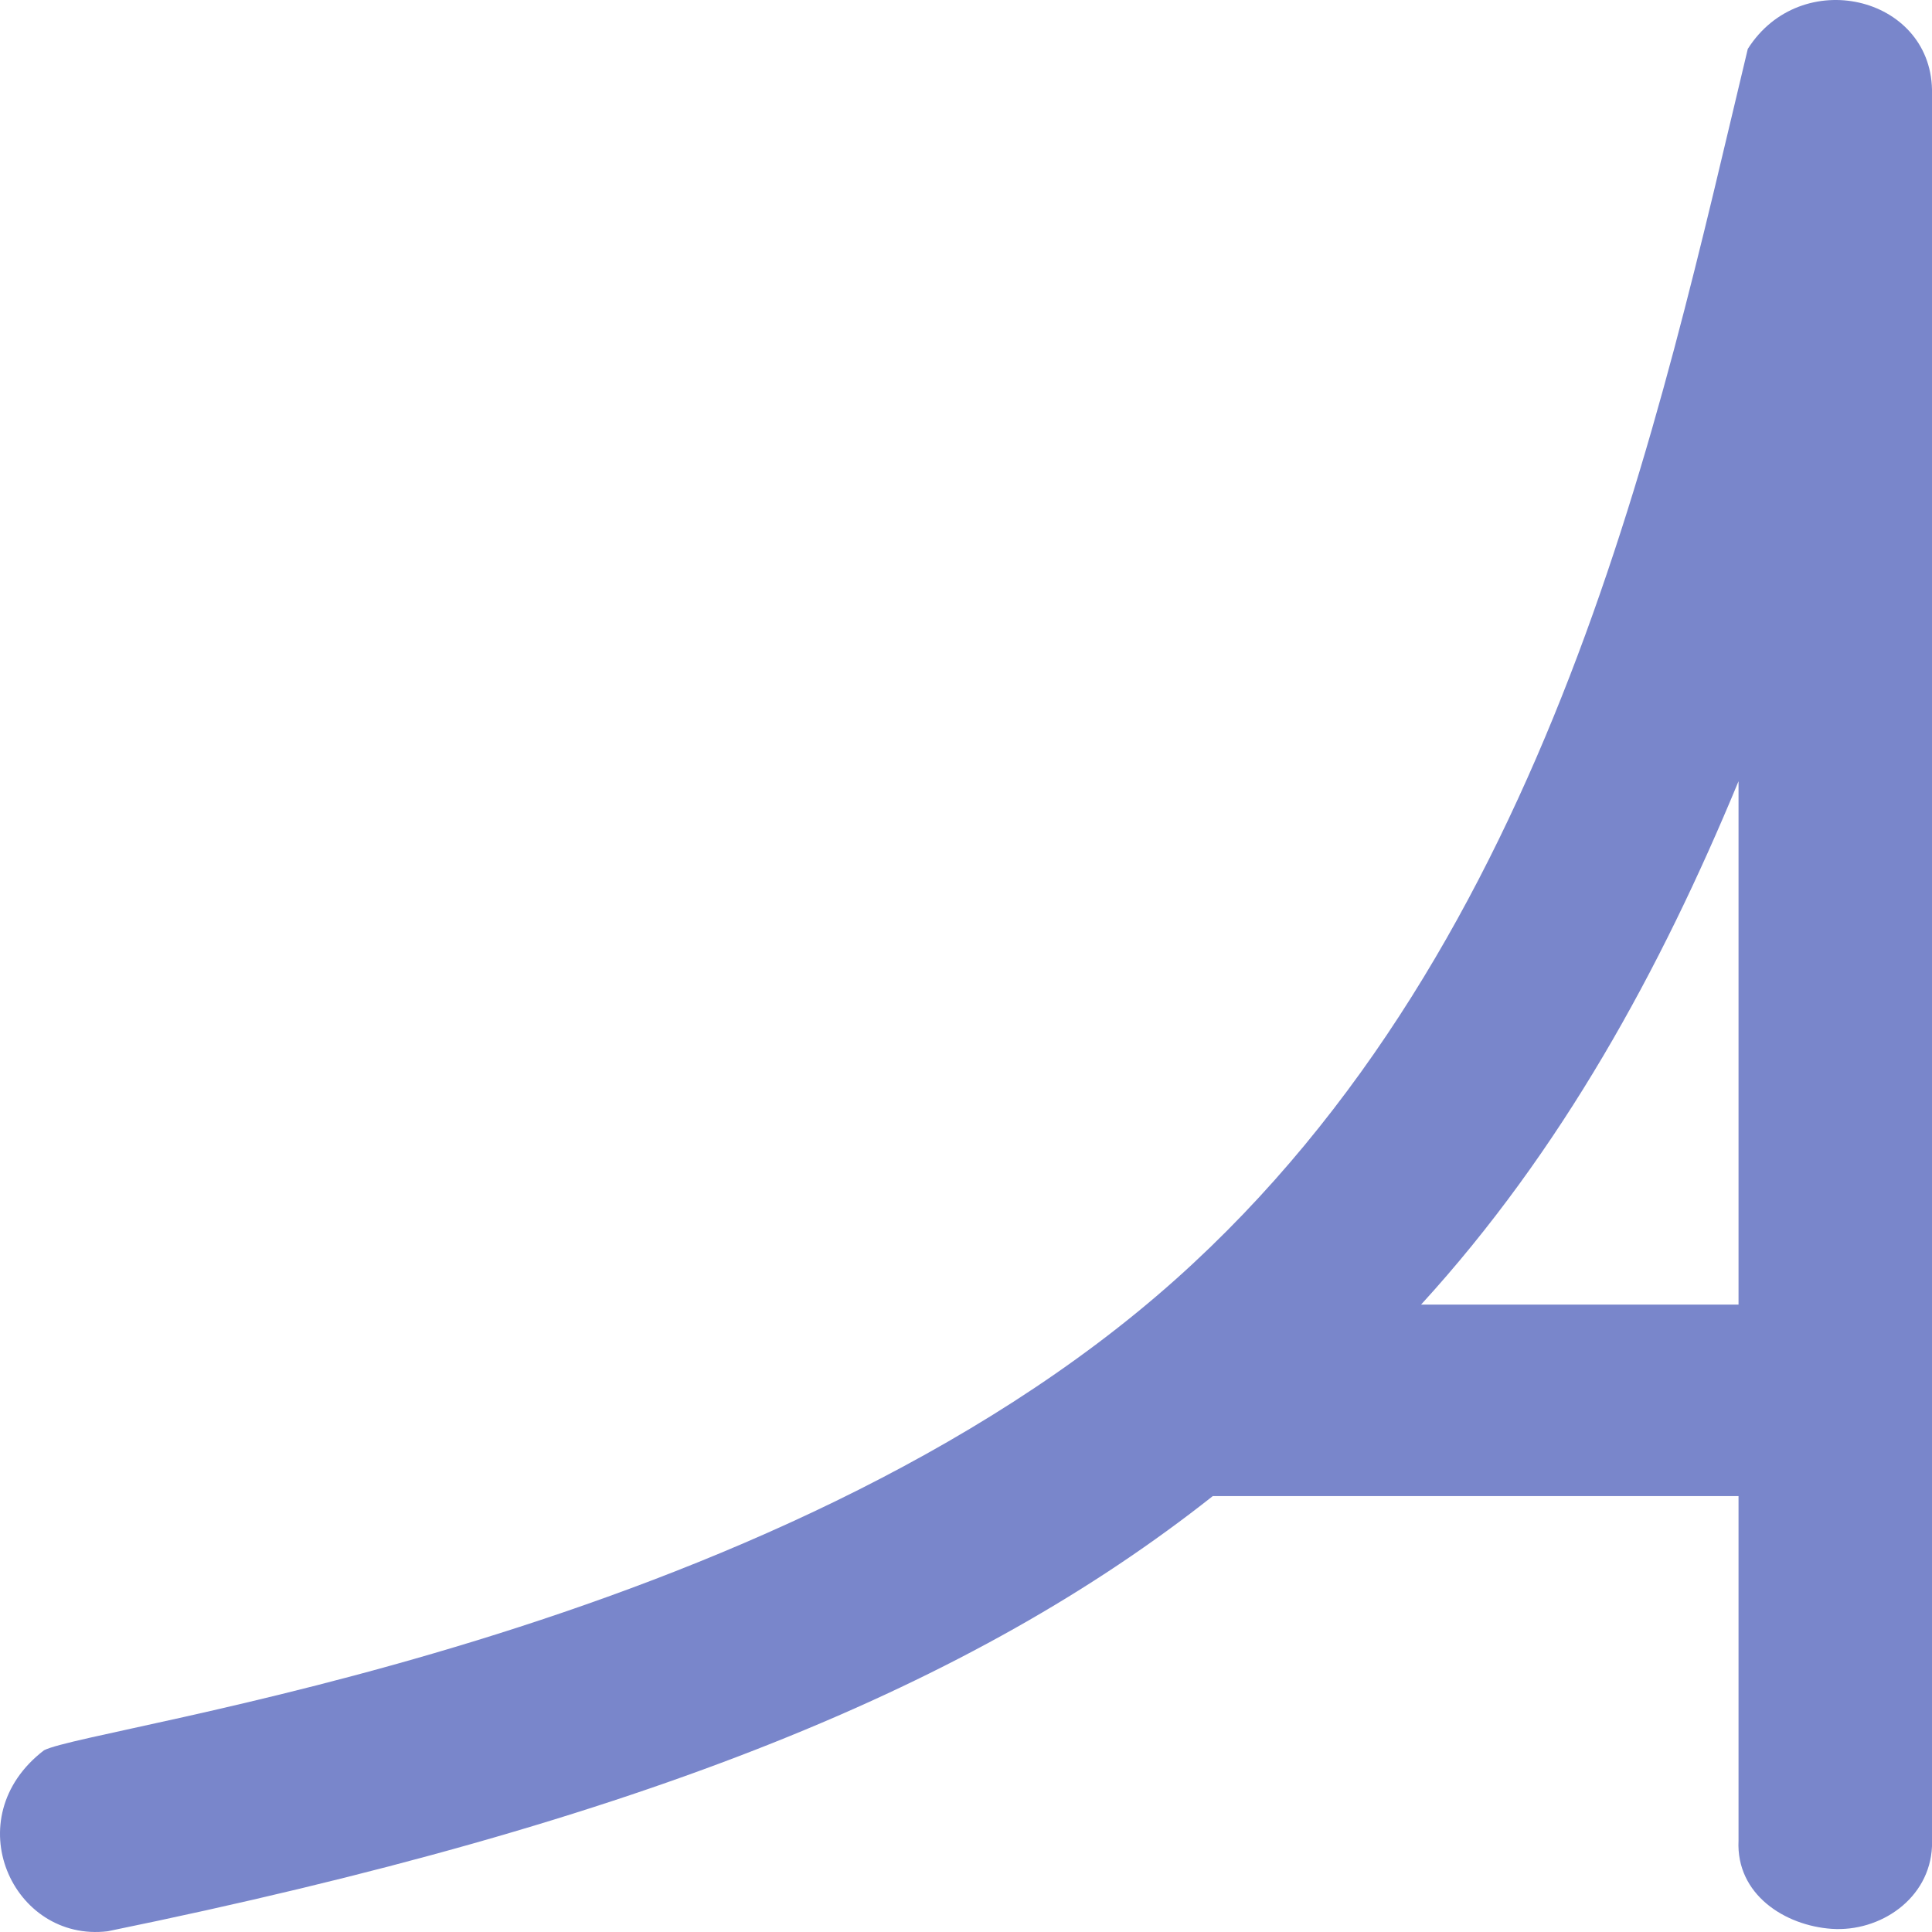 <svg xmlns="http://www.w3.org/2000/svg" version="1.1" viewBox="0 0 512 512" width="16px" height="16px">
    <path fill="#7986CB"
          d="m376.595 345.736c37.216-40.707 63.484-88.782 84.134-138.704v138.704zm86.587-332.774c-23.373 97.456-51.867 237.008-151.63 326.092-106.696 95.276-287.555 118.345-299.896 124.794-23.45 17.976-8.277 50.993 16.893 47.956 142.277-29.12 229.651-65.352 292.853-115.325h139.327v91.263c-0.7 14.406 12.406 22.587 24.704 23.423 12.778 0.868 25.969-7.942 26.566-21.849v-465.608c-0.538-24.868-34.758-32.926-48.819-10.745z"/>
</svg>
